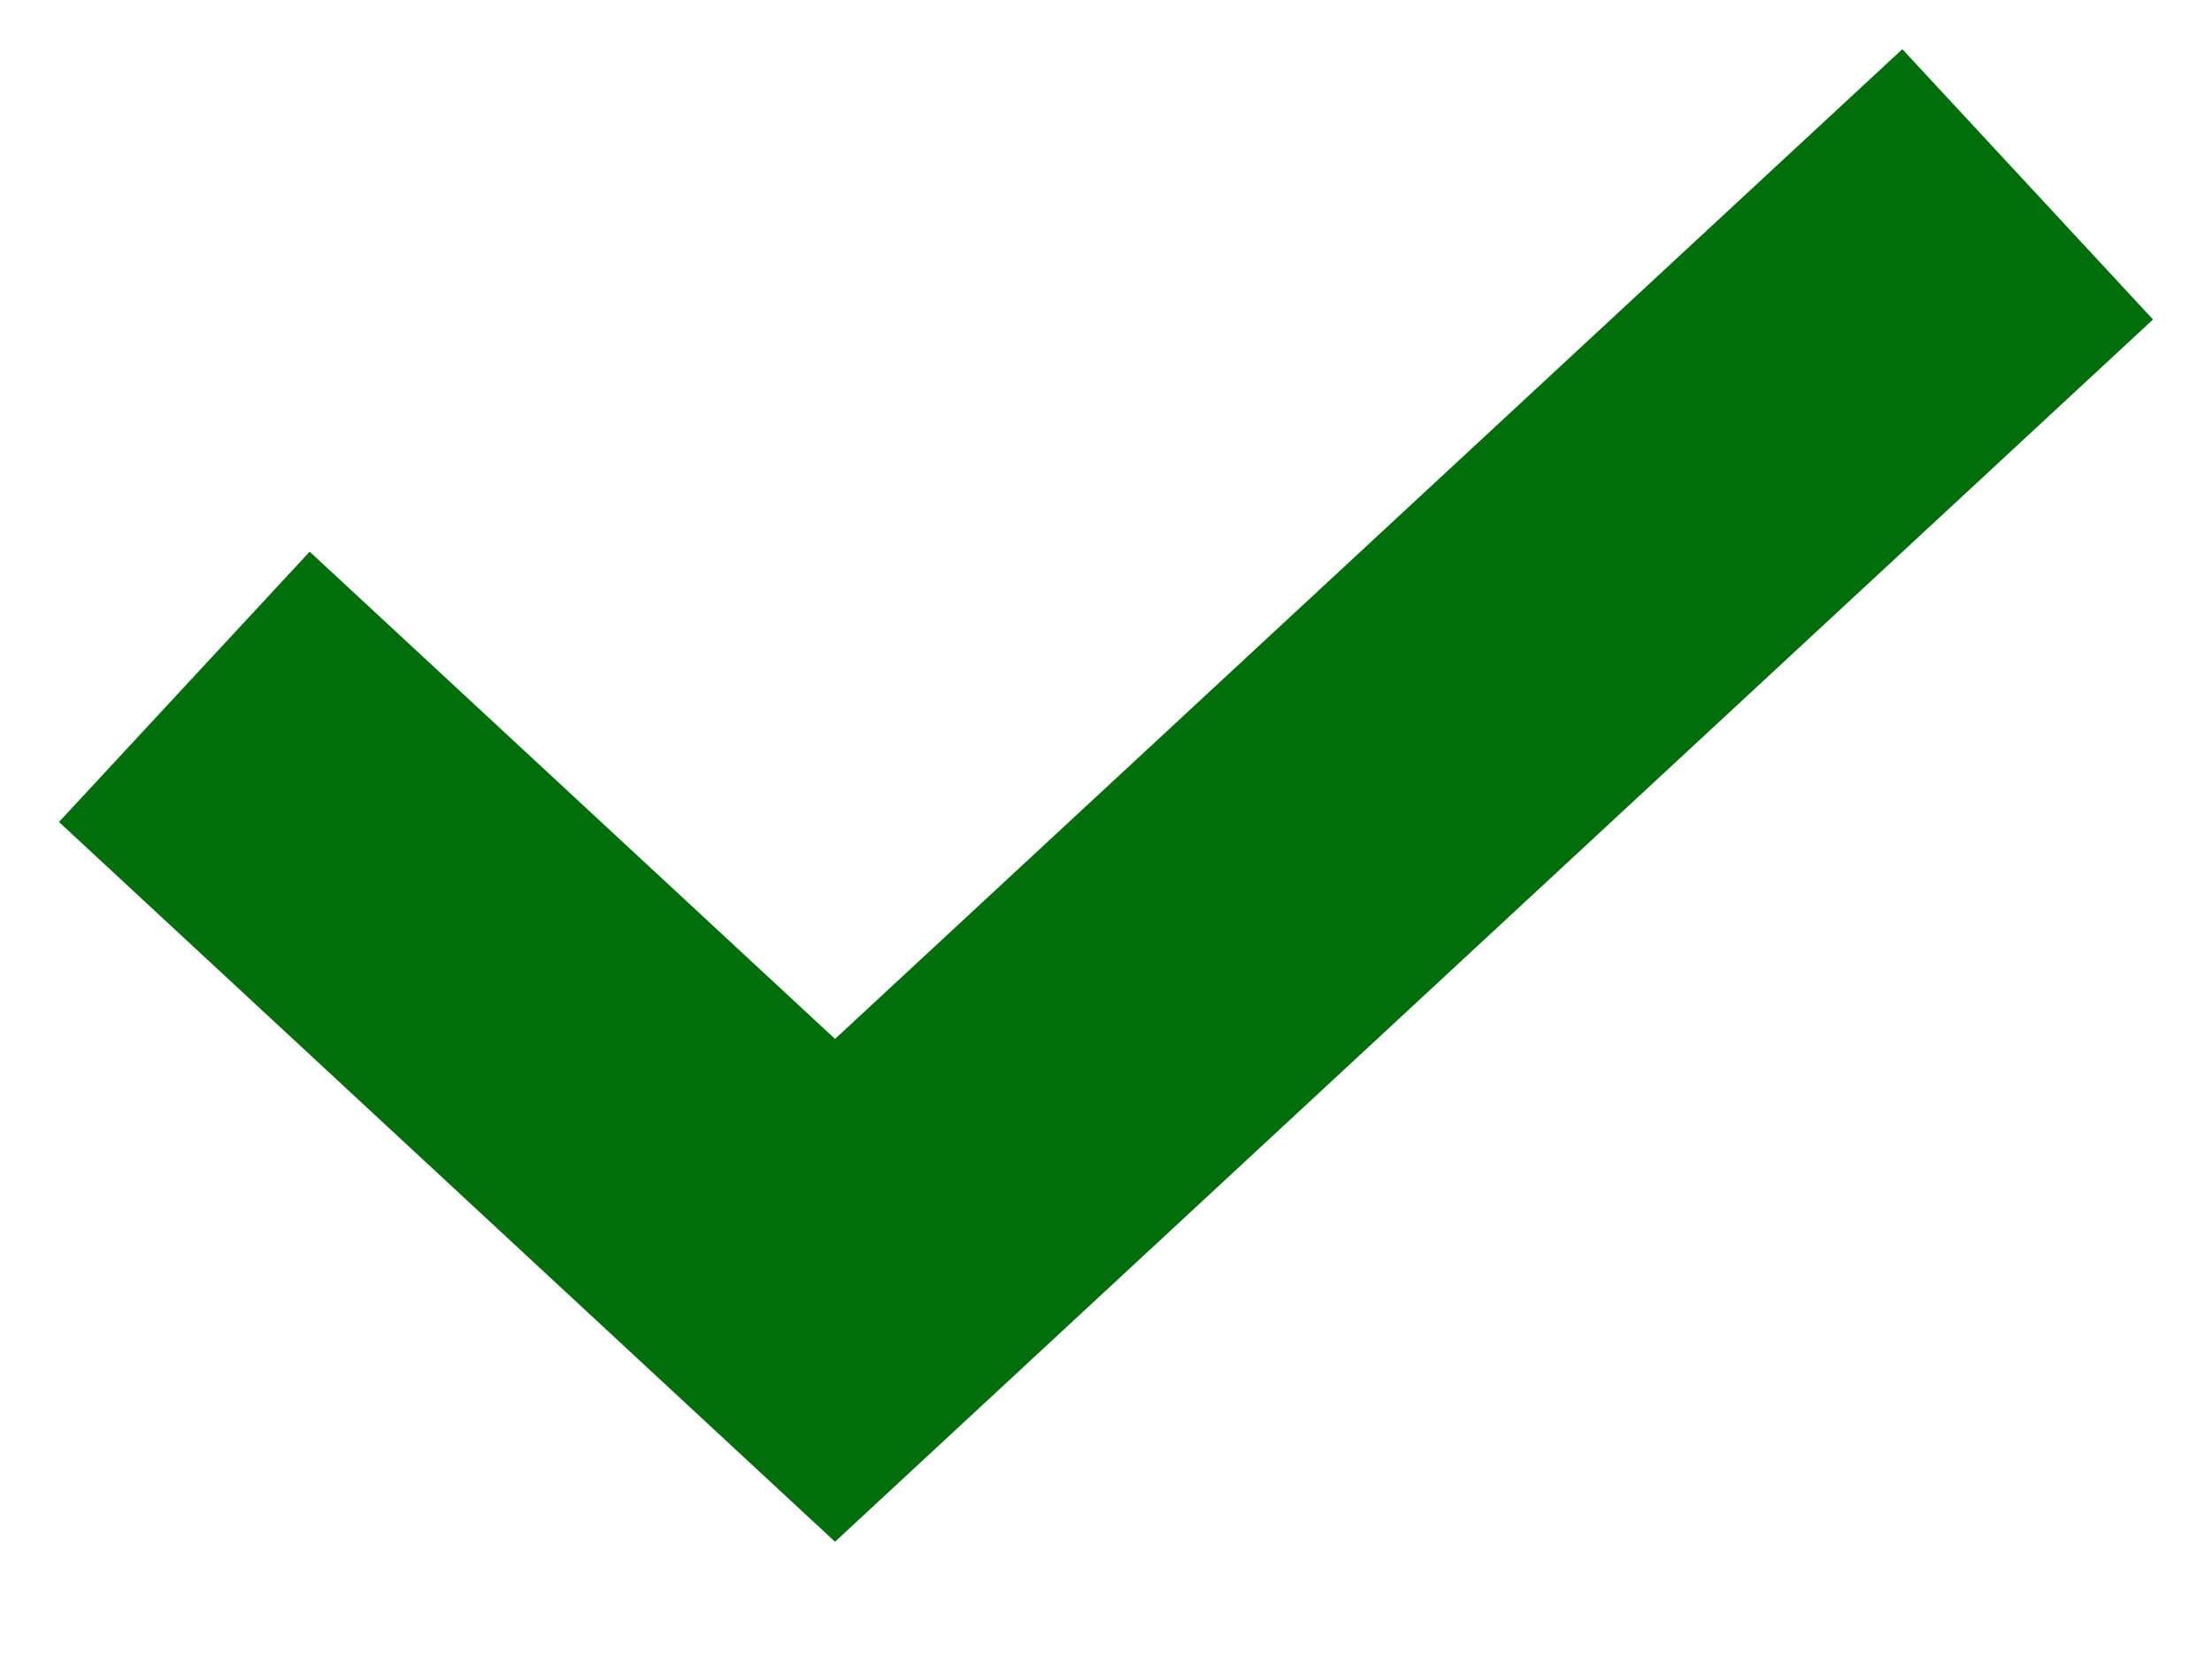 <?xml version="1.0" encoding="UTF-8" standalone="no"?>
<svg width="12px" height="9px" viewBox="0 0 12 9" version="1.1" xmlns="http://www.w3.org/2000/svg" xmlns:xlink="http://www.w3.org/1999/xlink" xmlns:sketch="http://www.bohemiancoding.com/sketch/ns">
    <!-- Generator: Sketch 3.4.2 (15857) - http://www.bohemiancoding.com/sketch -->
    <title>Check01</title>
    <desc>Created with Sketch.</desc>
    <defs></defs>
    <g id="Toolkit/Grey-Background" stroke="none" stroke-width="1" fill="none" fill-rule="evenodd" sketch:type="MSPage">
        <g id="Buttons-Links-Lists" sketch:type="MSArtboardGroup" transform="translate(-204, -1318)" stroke="#006E0A" stroke-width="2">
            <g id="Check-List" sketch:type="MSLayerGroup" transform="translate(190, 1313)">
                <path d="M15,8.726 L18.53,12 L25,6" id="Check01" sketch:type="MSShapeGroup"></path>
            </g>
        </g>
    </g>
</svg>
